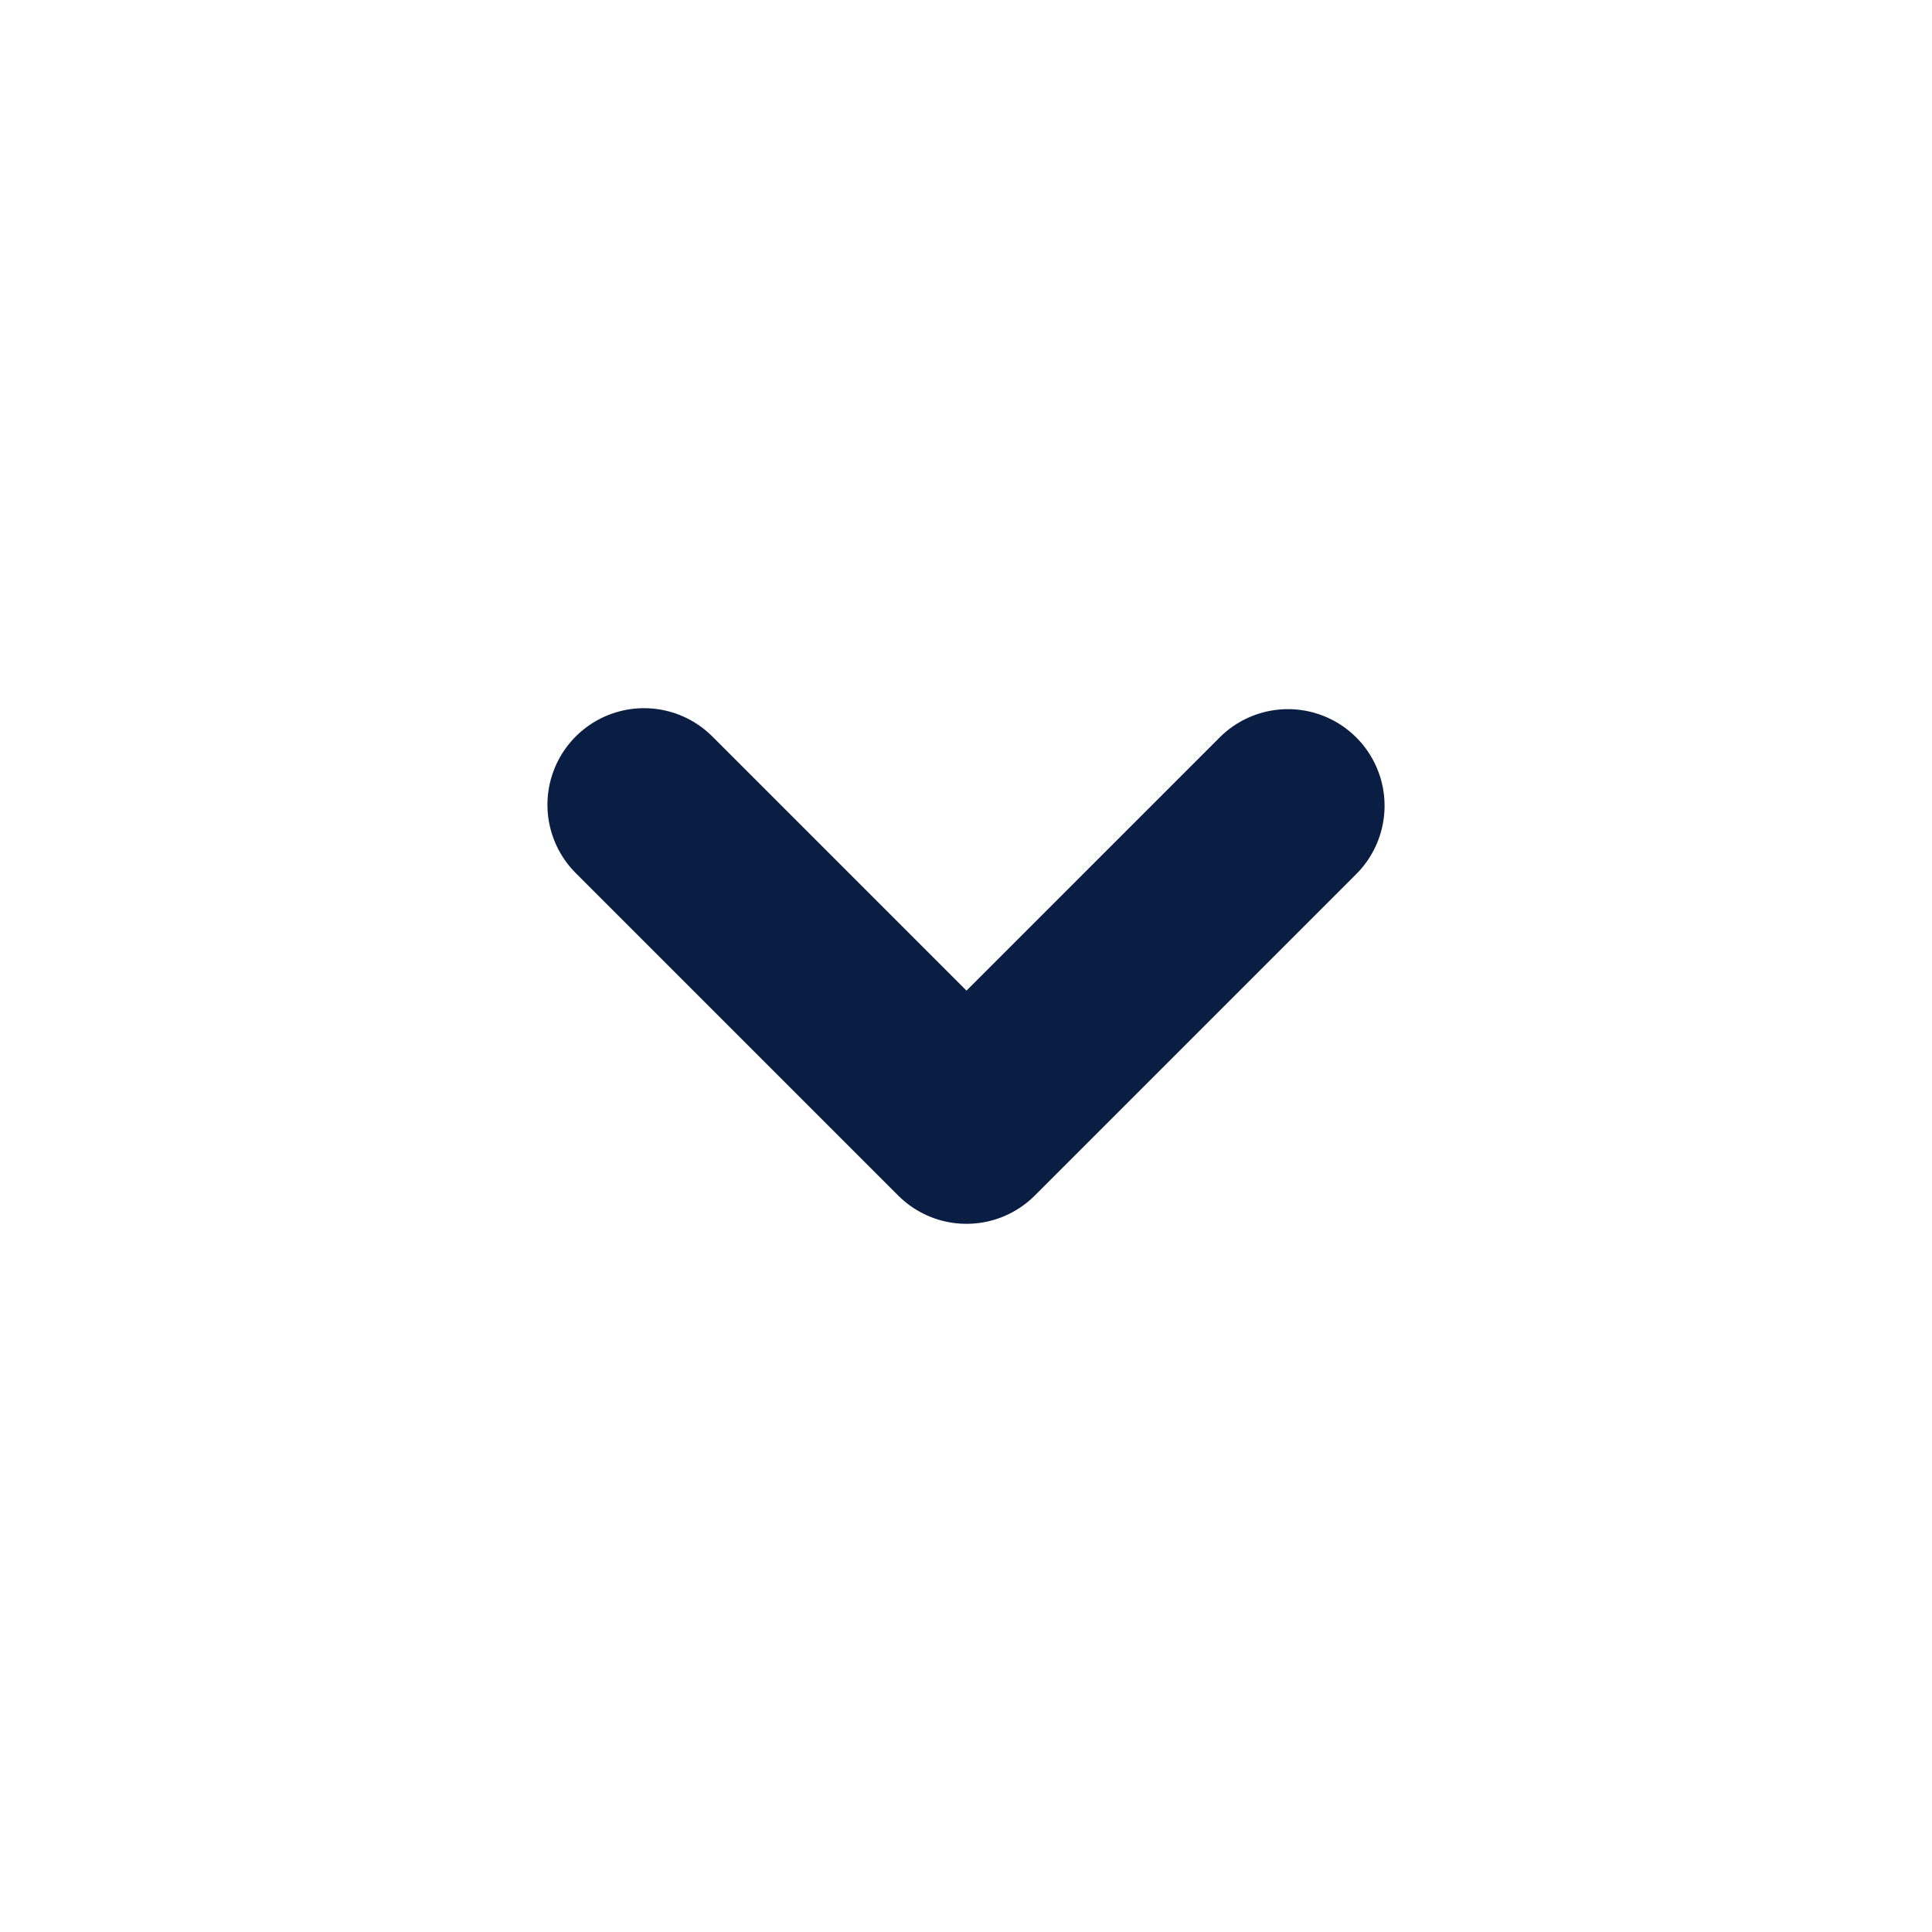 <svg width="20" height="20" viewBox="0 0 20 20" fill="none" xmlns="http://www.w3.org/2000/svg">
<path d="M6.667 8.331L10.005 11.669L13.333 8.341" stroke="#091E42" stroke-width="2" stroke-linecap="round" stroke-linejoin="round"/>
</svg>
